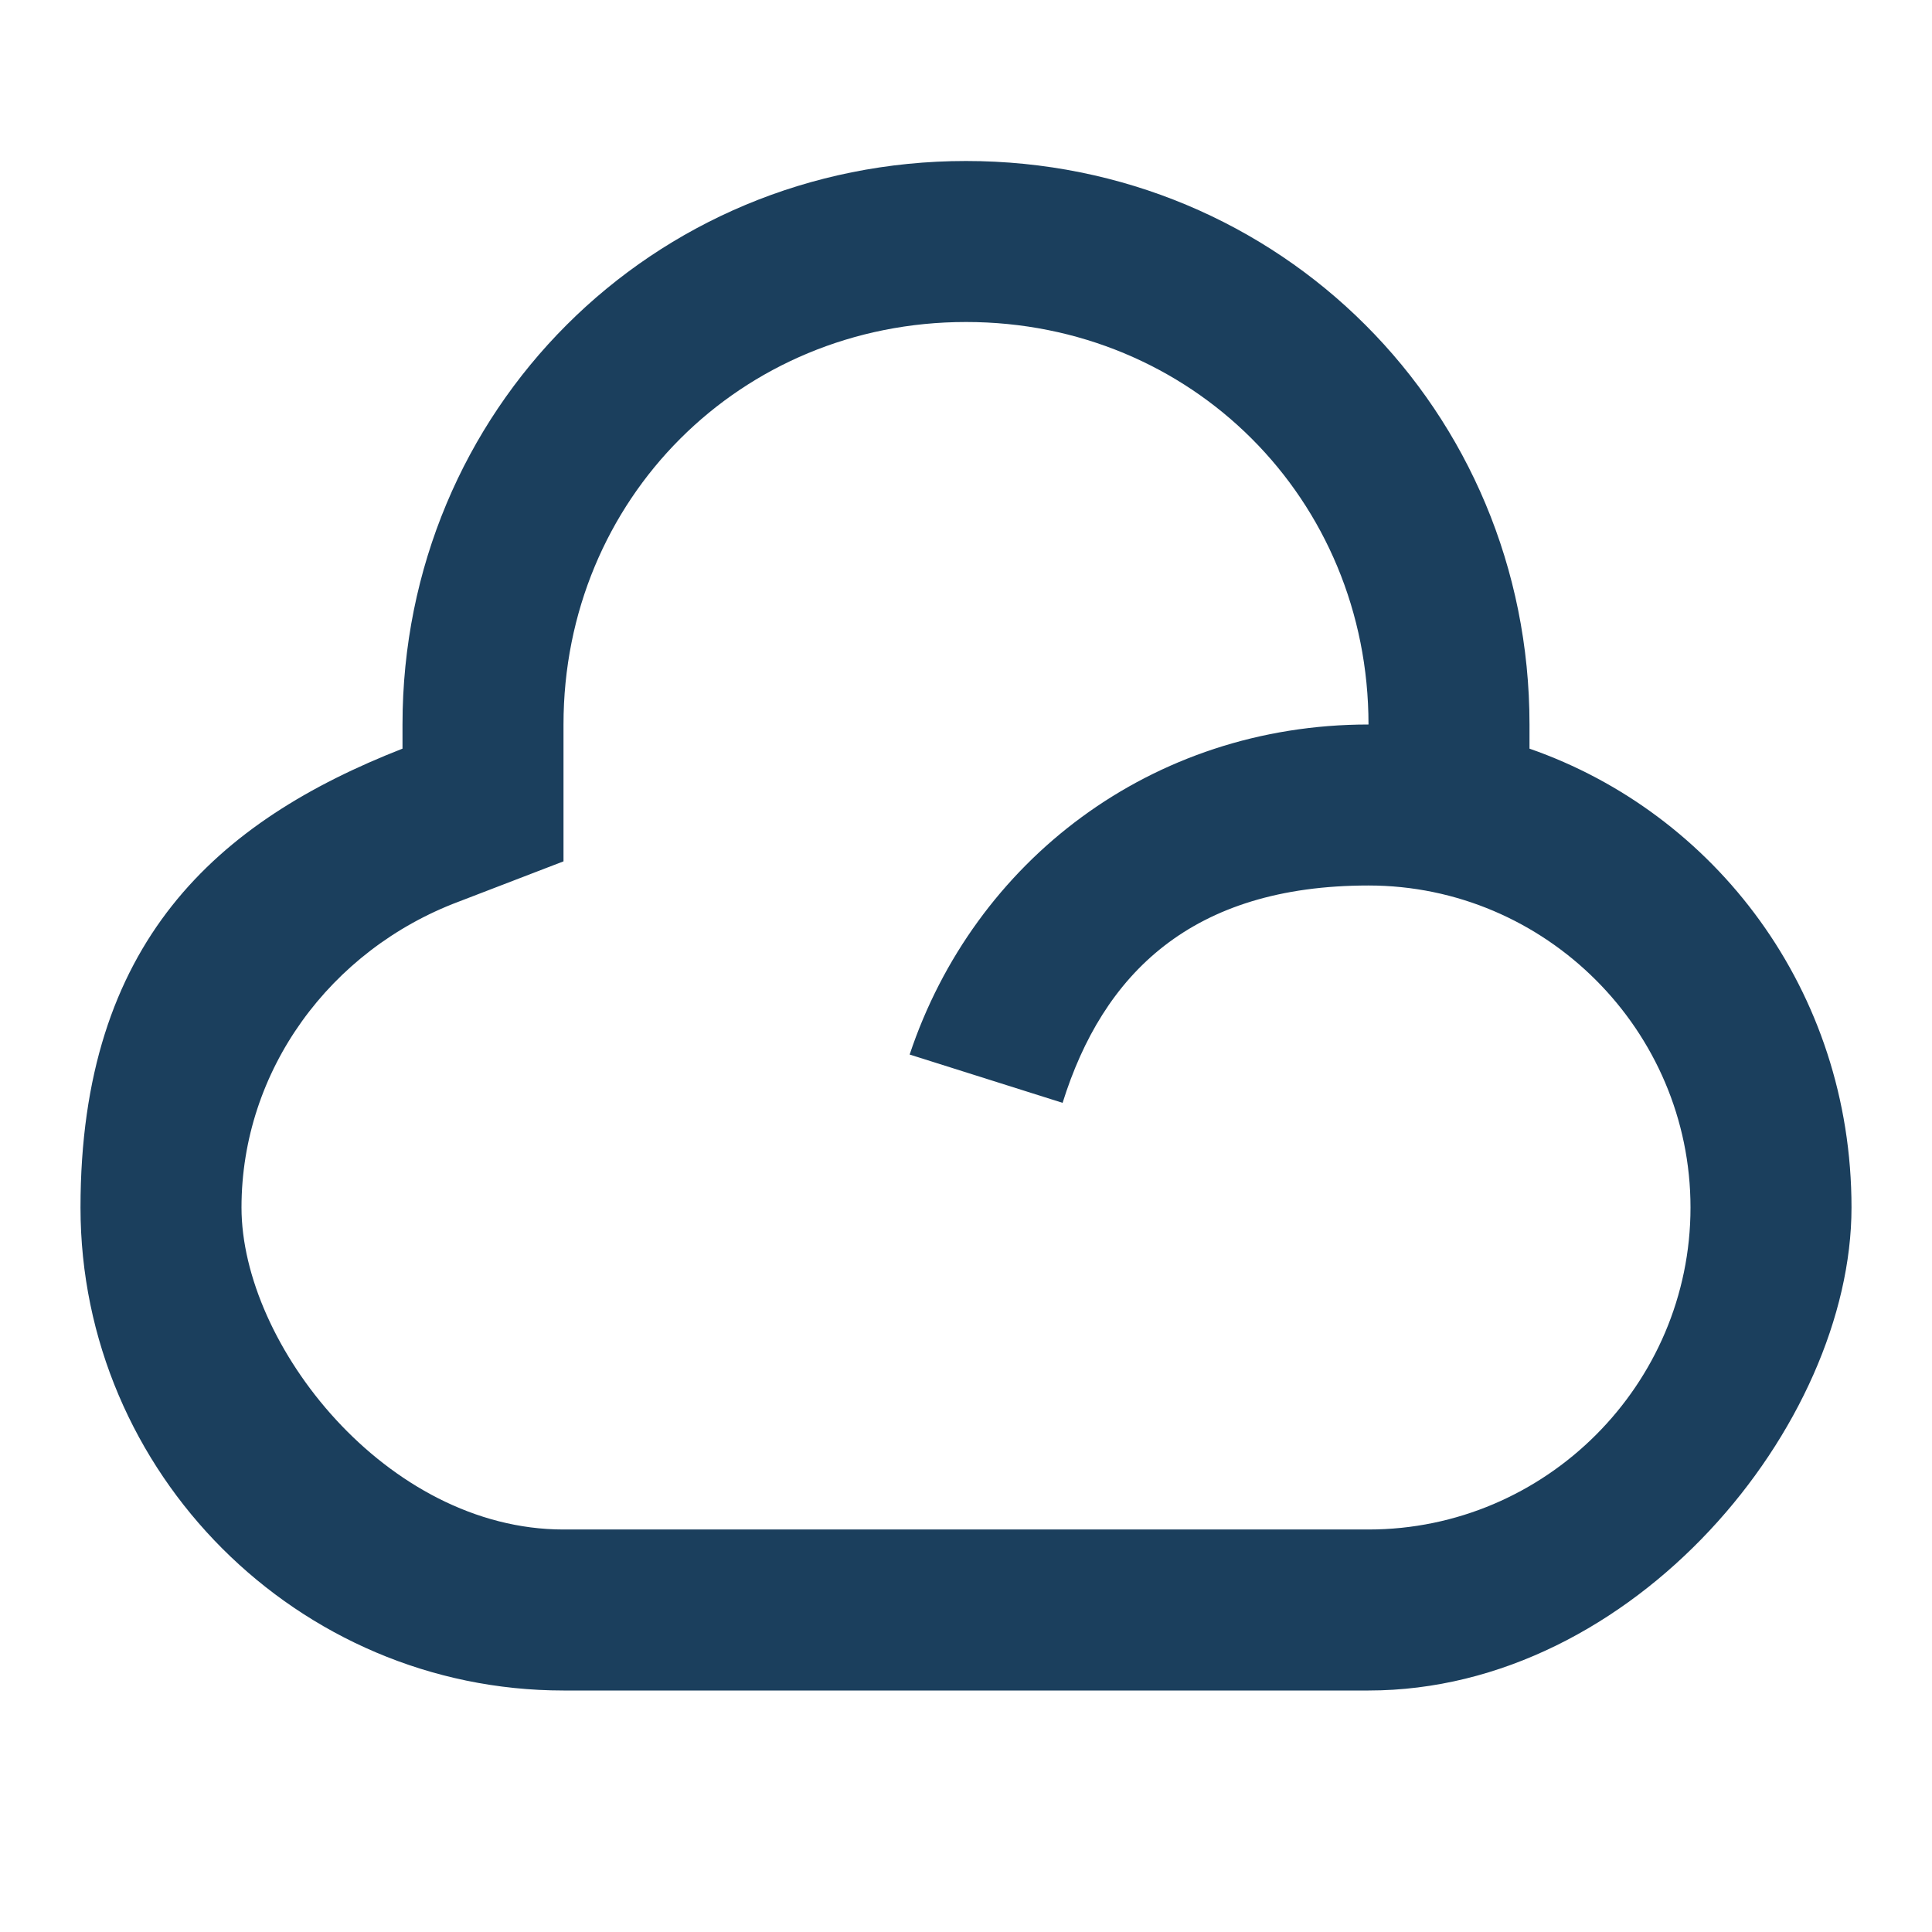 <?xml version="1.0" encoding="UTF-8"?>
<svg id="Ebene_1" xmlns="http://www.w3.org/2000/svg" version="1.1" viewBox="0 0 24 24">
  <!-- Generator: Adobe Illustrator 29.2.1, SVG Export Plug-In . SVG Version: 2.1.0 Build 116)  -->
  <defs>
    <style>
      .st0 {
        fill: #1b3f5d;
      }
    </style>
  </defs>
  <path class="st0" d="M12,2c3.9,0,7,3.1,7,7s0,.2,0,.3c2.3.8,4,3,4,5.7s-2.7,6-6,6H7c-3.3,0-6-2.7-6-6s1.7-4.8,4-5.7c0-.1,0-.2,0-.3,0-3.9,3.1-7,7-7ZM12,4c-2.8,0-5,2.2-5,5s0,.2,0,.2v1.5c0,0-1.3.5-1.3.5-1.6.6-2.7,2.1-2.7,3.8s1.8,4,4,4h10c2.2,0,4-1.8,4-4s-1.8-4-4-4-3.3,1.1-3.8,2.7l-1.9-.6c.8-2.4,3-4.1,5.7-4.1,0-2.8-2.2-5-5-5Z"/>
</svg>